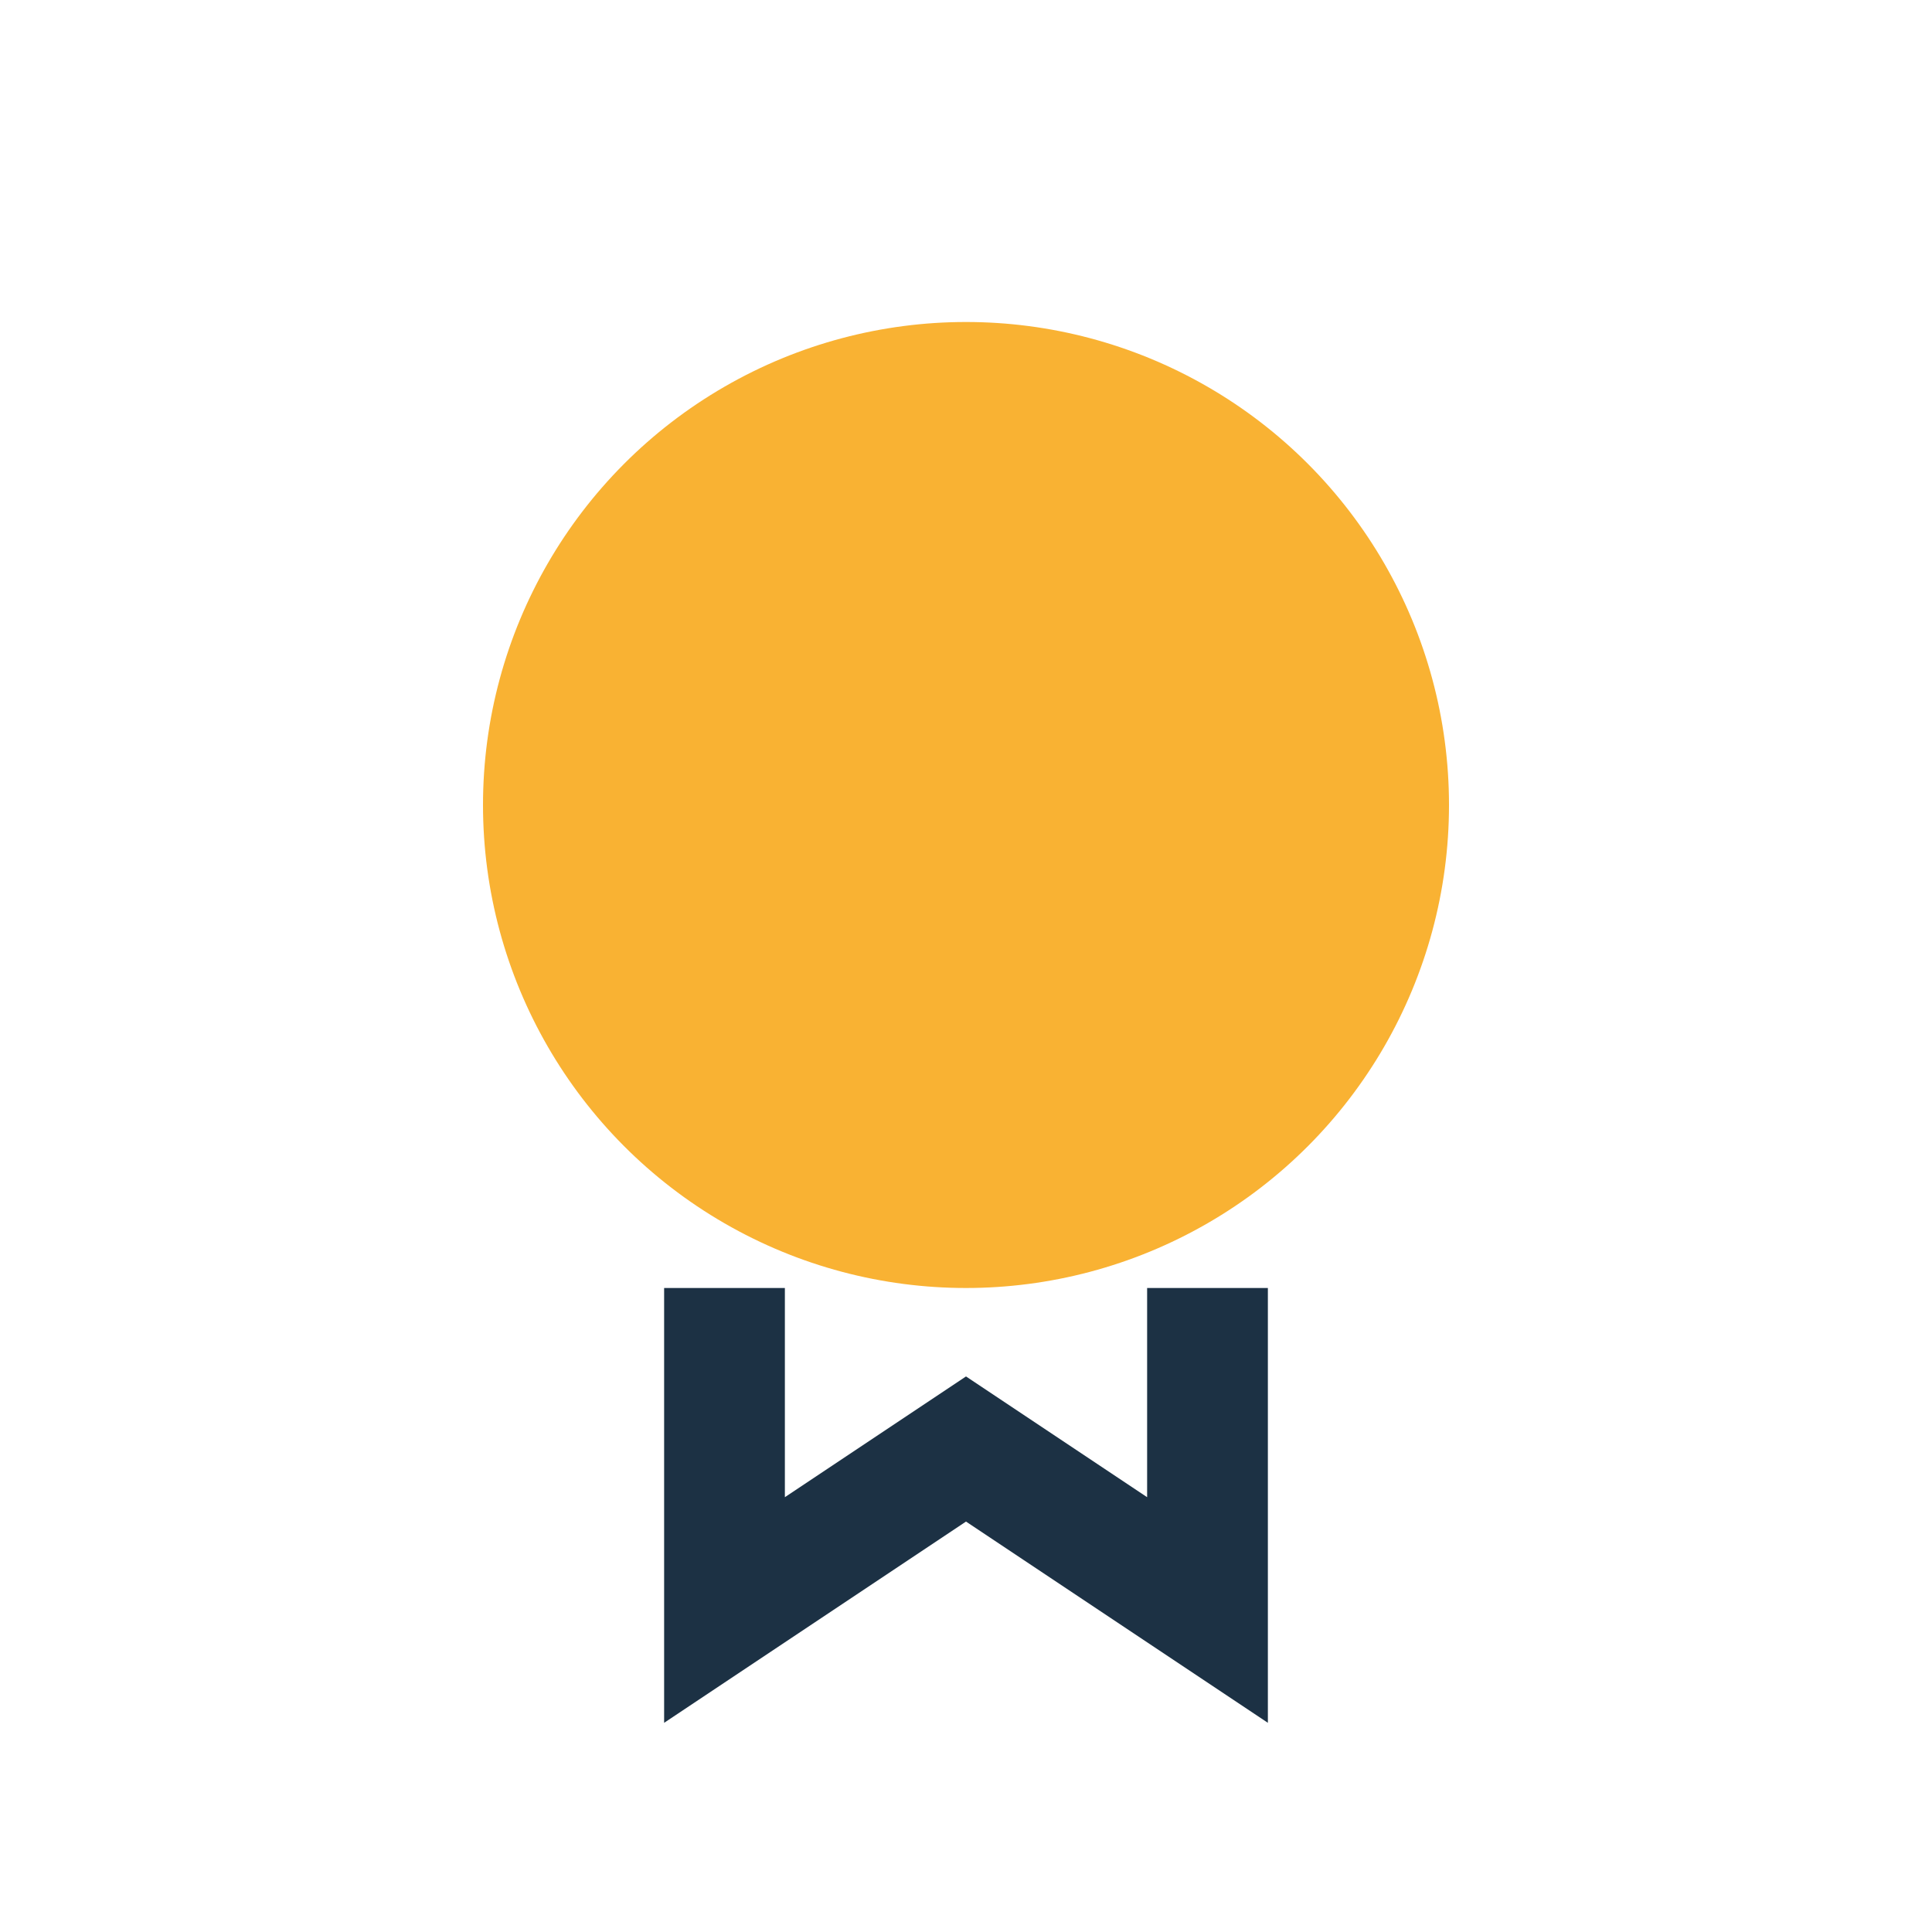 <?xml version="1.0" encoding="UTF-8"?>
<svg xmlns="http://www.w3.org/2000/svg" width="24" height="24" viewBox="0 0 24 24"><circle cx="12" cy="10" r="6" fill="#F9B233"/><path d="M9 16v4l3-2 3 2v-4" stroke="#1C3144" stroke-width="1.5" fill="none"/></svg>